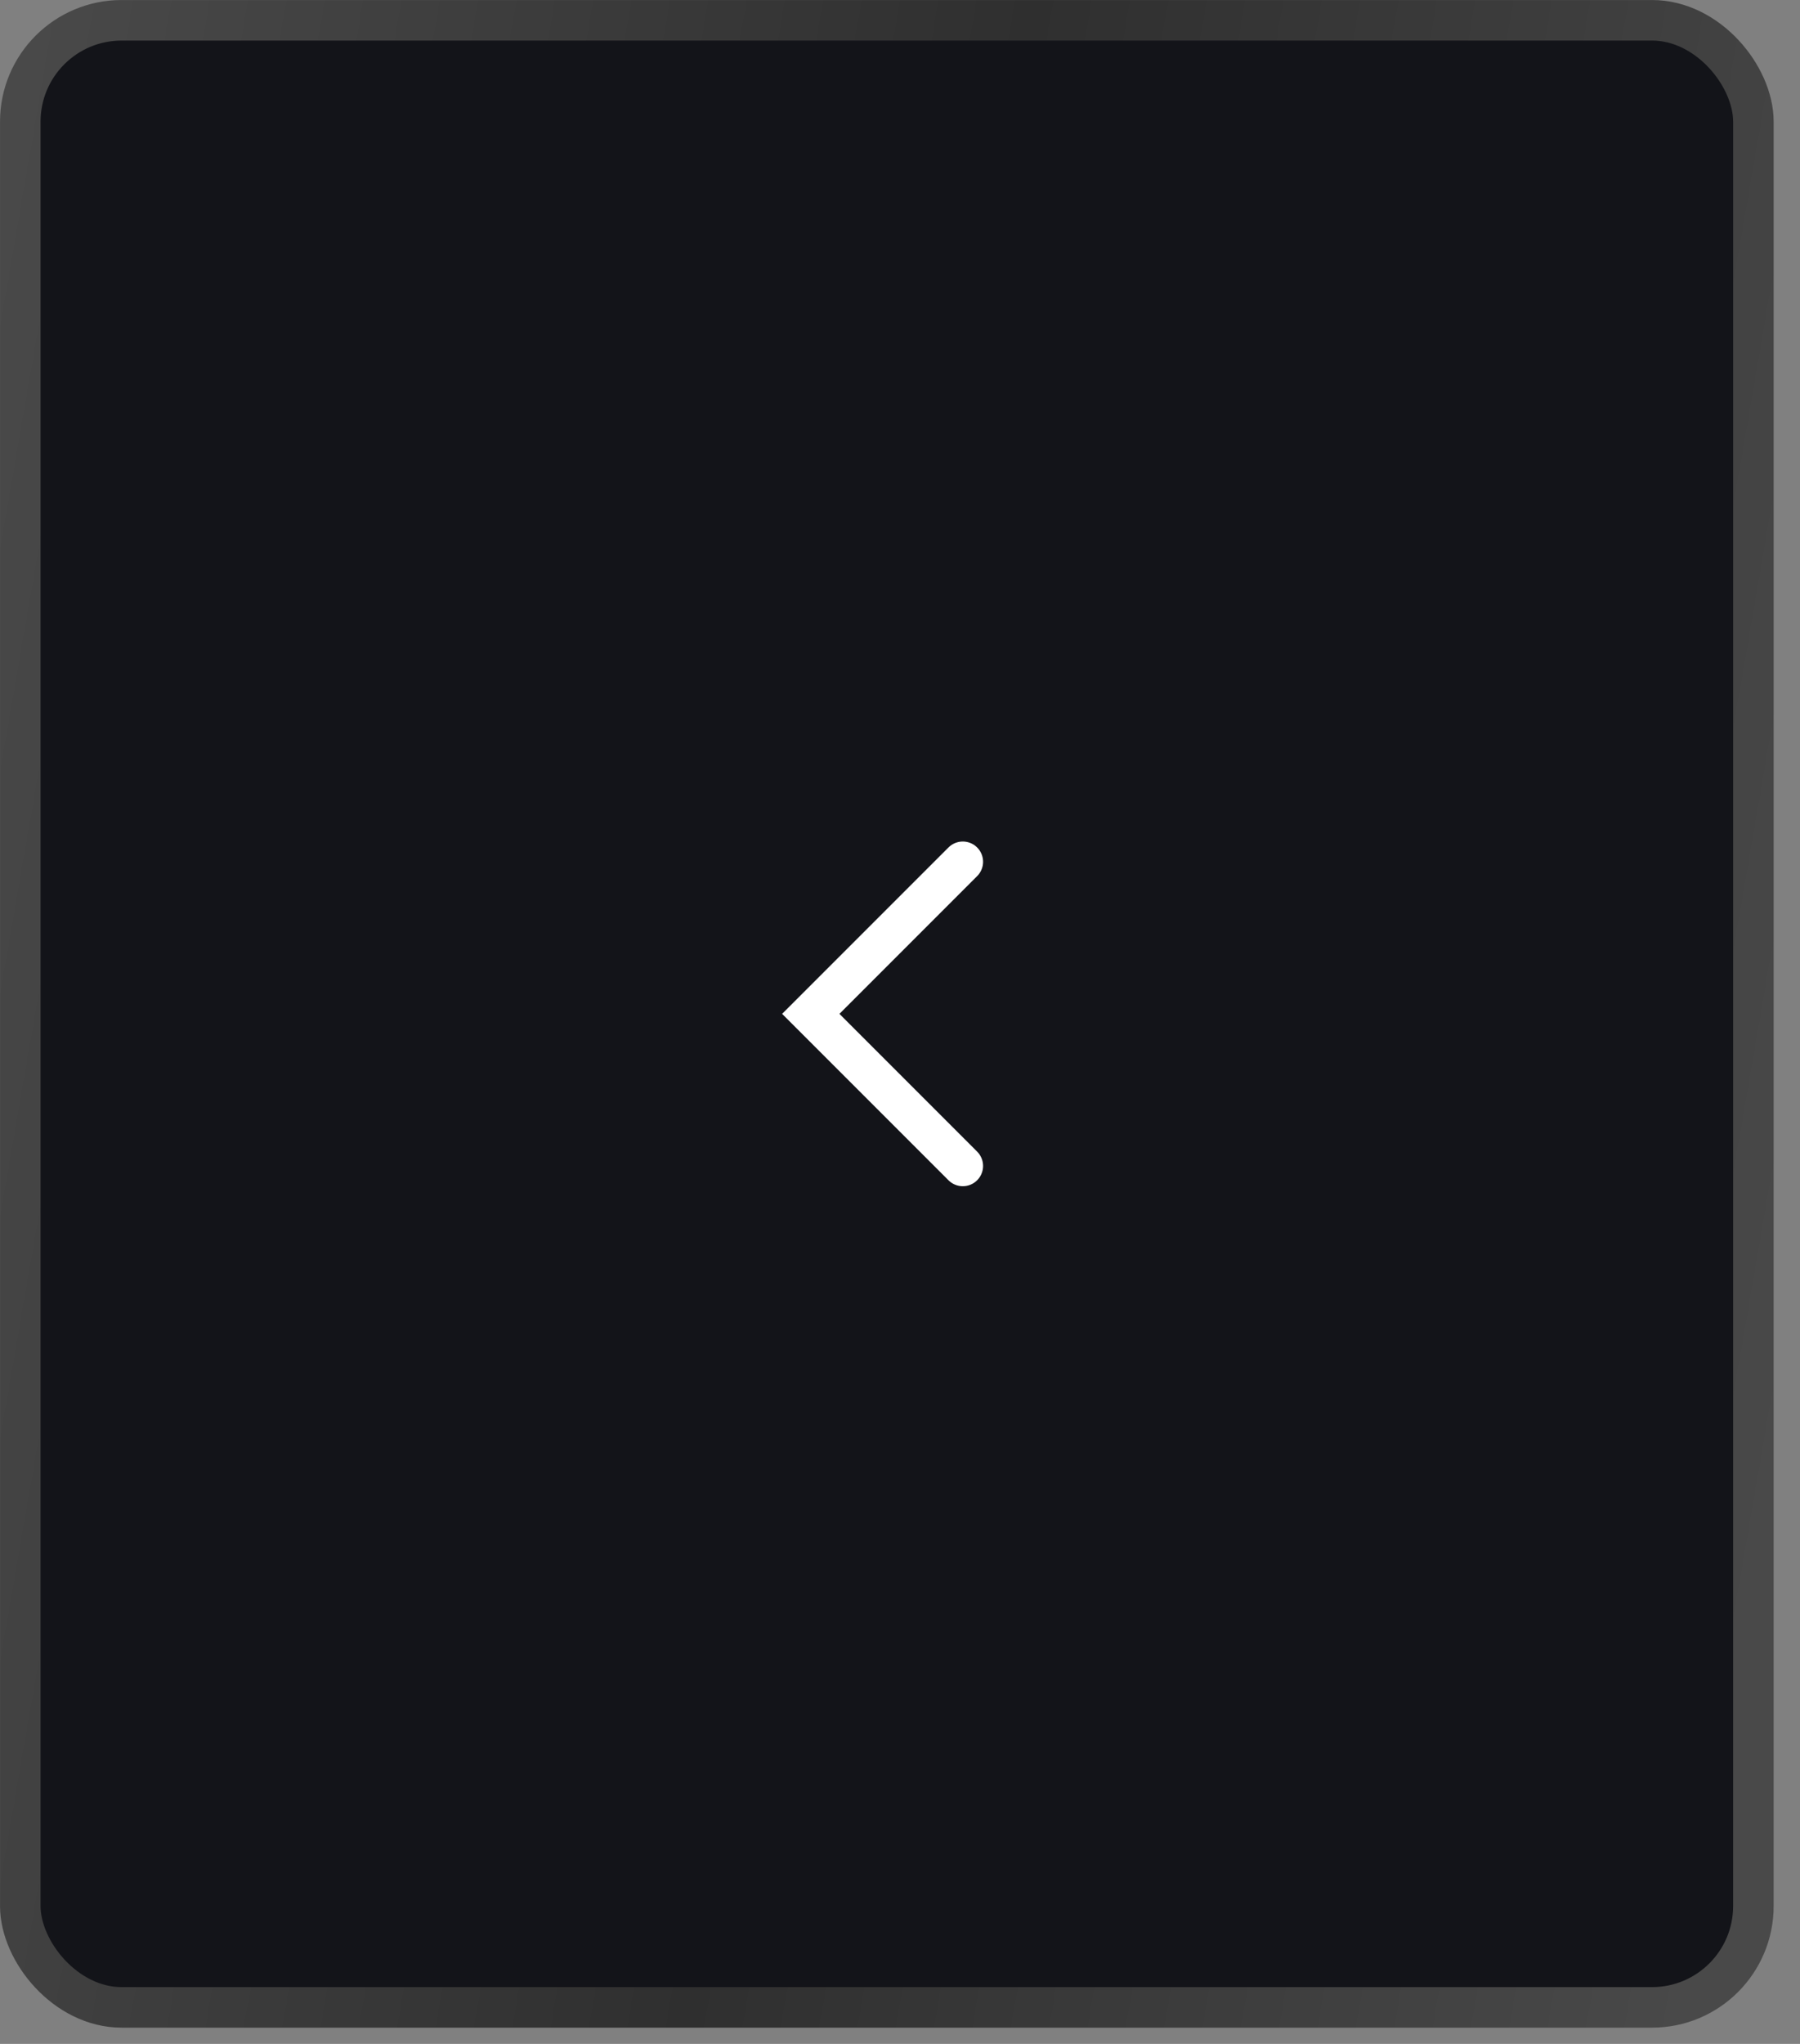<?xml version="1.0" encoding="UTF-8"?> <svg xmlns="http://www.w3.org/2000/svg" width="37" height="42" viewBox="0 0 37 42" fill="none"><rect x="0" y="0" width="37" height="42" fill="#808080" stroke="none"/><rect x="0.417" y="0.417" width="35.625" height="40.833" rx="2.083" fill="#131419" stroke="url(#paint0_linear_366_6)" stroke-width="0.833"></rect><path d="M19.791 17.709L16.666 20.834L19.791 23.959" stroke="white" stroke-width="0.833" stroke-linecap="round"></path><defs><linearGradient id="paint0_linear_366_6" x1="-1.74003e-07" y1="4.424" x2="39.809" y2="11.287" gradientUnits="userSpaceOnUse"><stop stop-color="#494949"></stop><stop offset="0.5" stop-color="#2F2F2F"></stop><stop offset="1" stop-color="#494949"></stop></linearGradient></defs></svg> 